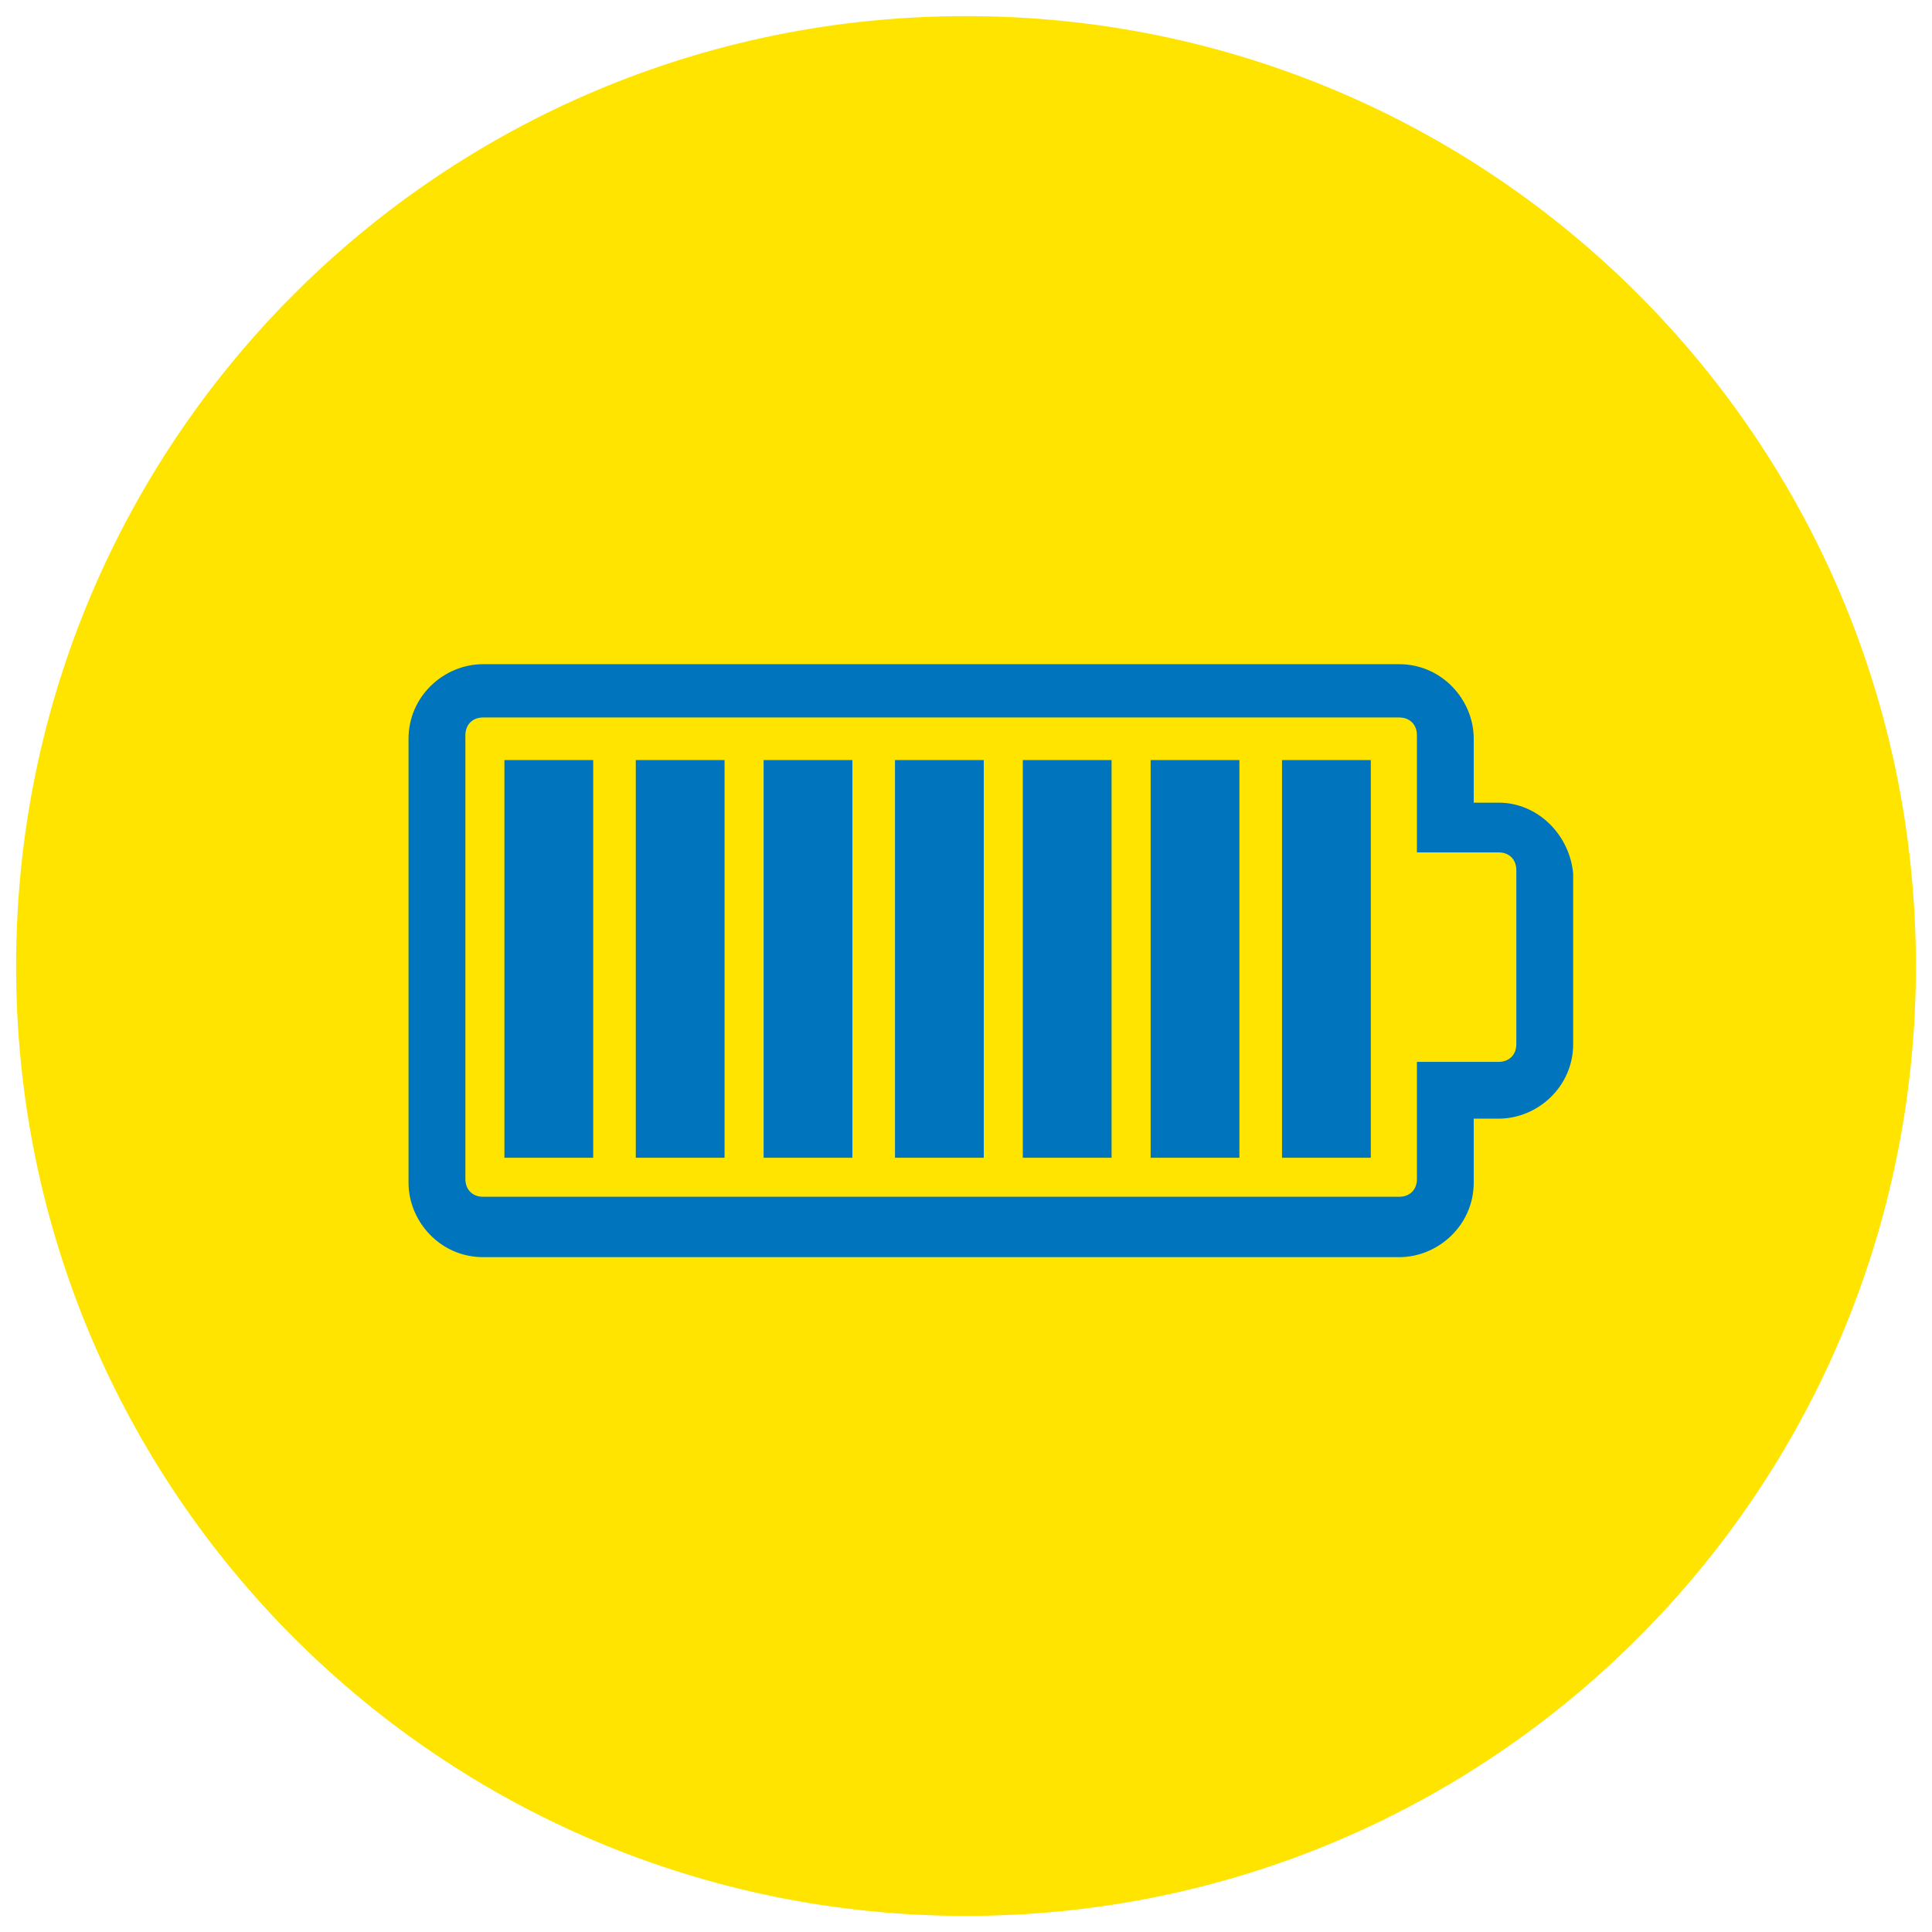 <svg xmlns="http://www.w3.org/2000/svg" height="60" width="60" xml:space="preserve" viewBox="0 0 60 60" y="0px" x="0px" id="Ebene_1" version="1.1"><defs id="defs931">
	

		
		
		
	</defs>
<style id="style884" type="text/css">
	.st0{fill:#FFE400;}
	.st1{fill:#0071B2;}
</style>
<path style="stroke-width:0.602" id="path886" d="M 59.5,30 C 59.5,46.315 46.315,59.5 30,59.5 13.685,59.5 0.5,46.315 0.5,30 0.5,13.685 13.685,0.5 30,0.5 46.315,0.5 59.5,13.685 59.5,30" class="st0"></path>

<g id="g898">
</g>
<g id="g900">
</g>
<g id="g902">
</g>
<g id="g904">
</g>
<g id="g906">
</g>
<g id="g908">
</g>
<g id="g910">
</g>
<g id="g912">
</g>
<g id="g914">
</g>
<g id="g916">
</g>
<g id="g918">
</g>
<g id="g920">
</g>
<g id="g922">
</g>
<g id="g924">
</g>
<g id="g926">
</g>
<path style="fill:#0074bd;fill-opacity:1;stroke-width:1.103" class="st0" d="m 46.54,24.928 h -0.772 v -1.985 c 0,-1.213 -0.992,-2.316 -2.316,-2.316 h -28.449 c -1.213,0 -2.316,0.992 -2.316,2.316 v 13.783 c 0,1.213 0.992,2.316 2.316,2.316 h 28.449 c 1.213,0 2.316,-0.992 2.316,-2.316 v -1.985 h 0.772 c 1.213,0 2.316,-0.992 2.316,-2.316 v -5.293 c -0.11,-1.213 -1.103,-2.205 -2.316,-2.205 z m 0.551,7.498 c 0,0.331 -0.221,0.551 -0.551,0.551 h -2.536 v 3.639 c 0,0.331 -0.221,0.551 -0.551,0.551 h -28.449 c -0.331,0 -0.551,-0.221 -0.551,-0.551 v -13.783 c 0,-0.331 0.221,-0.551 0.551,-0.551 h 28.449 c 0.331,0 0.551,0.221 0.551,0.551 v 3.639 h 2.536 c 0.331,0 0.551,0.221 0.551,0.551 z" id="path1544"></path><rect style="fill:#0074bd;fill-opacity:1;stroke-width:1.103" x="15.665" y="23.605" class="st0" width="2.757" height="12.35" id="rect1546"></rect><rect style="fill:#0074bd;fill-opacity:1;stroke-width:1.103" x="19.745" y="23.605" class="st0" width="2.757" height="12.35" id="rect1548"></rect><rect style="fill:#0074bd;fill-opacity:1;stroke-width:1.103" x="23.715" y="23.605" class="st0" width="2.757" height="12.35" id="rect1550"></rect><rect style="fill:#0074bd;fill-opacity:1;stroke-width:1.103" x="27.795" y="23.605" class="st0" width="2.757" height="12.35" id="rect1552"></rect><rect style="fill:#0074bd;fill-opacity:1;stroke-width:1.103" x="31.764" y="23.605" class="st0" width="2.757" height="12.35" id="rect1554"></rect><rect style="fill:#0074bd;fill-opacity:1;stroke-width:1.103" x="35.734" y="23.605" class="st0" width="2.757" height="12.35" id="rect1556"></rect><rect style="fill:#0074bd;fill-opacity:1;stroke-width:1.103" x="39.814" y="23.605" class="st0" width="2.757" height="12.35" id="rect1558"></rect></svg>
